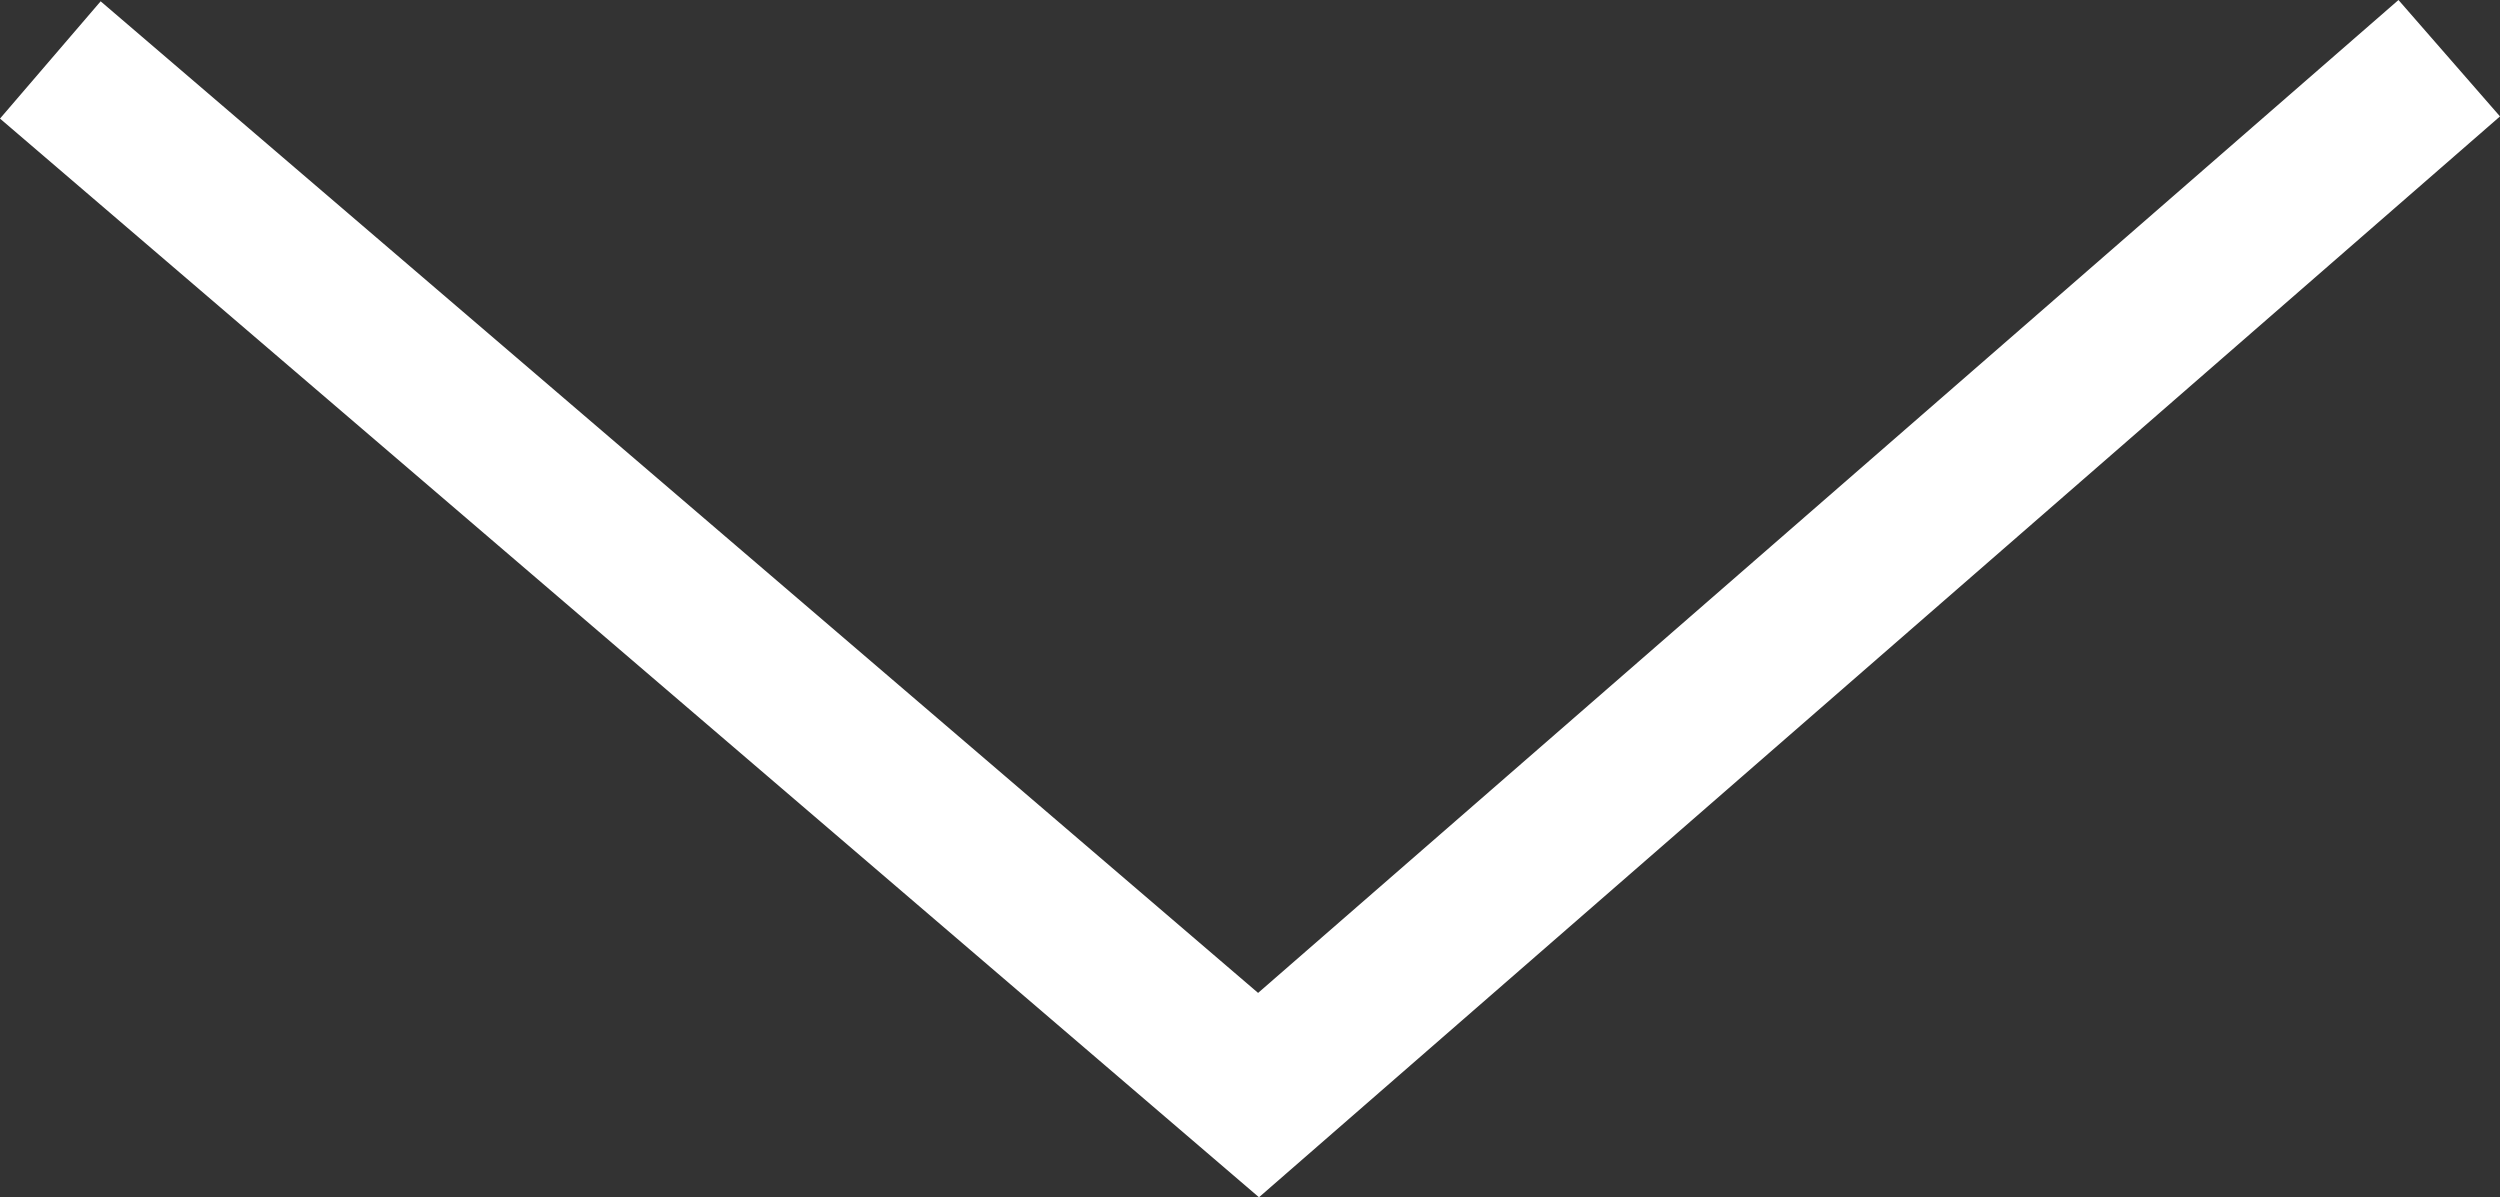<?xml version="1.0" encoding="utf-8"?>
<!-- Generator: Adobe Illustrator 23.0.1, SVG Export Plug-In . SVG Version: 6.00 Build 0)  -->
<svg version="1.1" id="Ebene_1" xmlns="http://www.w3.org/2000/svg" xmlns:xlink="http://www.w3.org/1999/xlink" x="0px" y="0px"
	 viewBox="0 0 57.13 27.36" style="enable-background:new 0 0 57.13 27.36;" xml:space="preserve">
<rect x="0" y="0" width="57.13" height="27.36" fill="#333333" stroke="none"/>
<style type="text/css">
	.st0{fill:#FFFFFF;}
</style>
<g>
	<polygon class="st0" points="0,2.71 2.3,0.03 28.75,22.69 54.81,0 57.13,2.66 28.77,27.36 	"/>
</g>
</svg>
